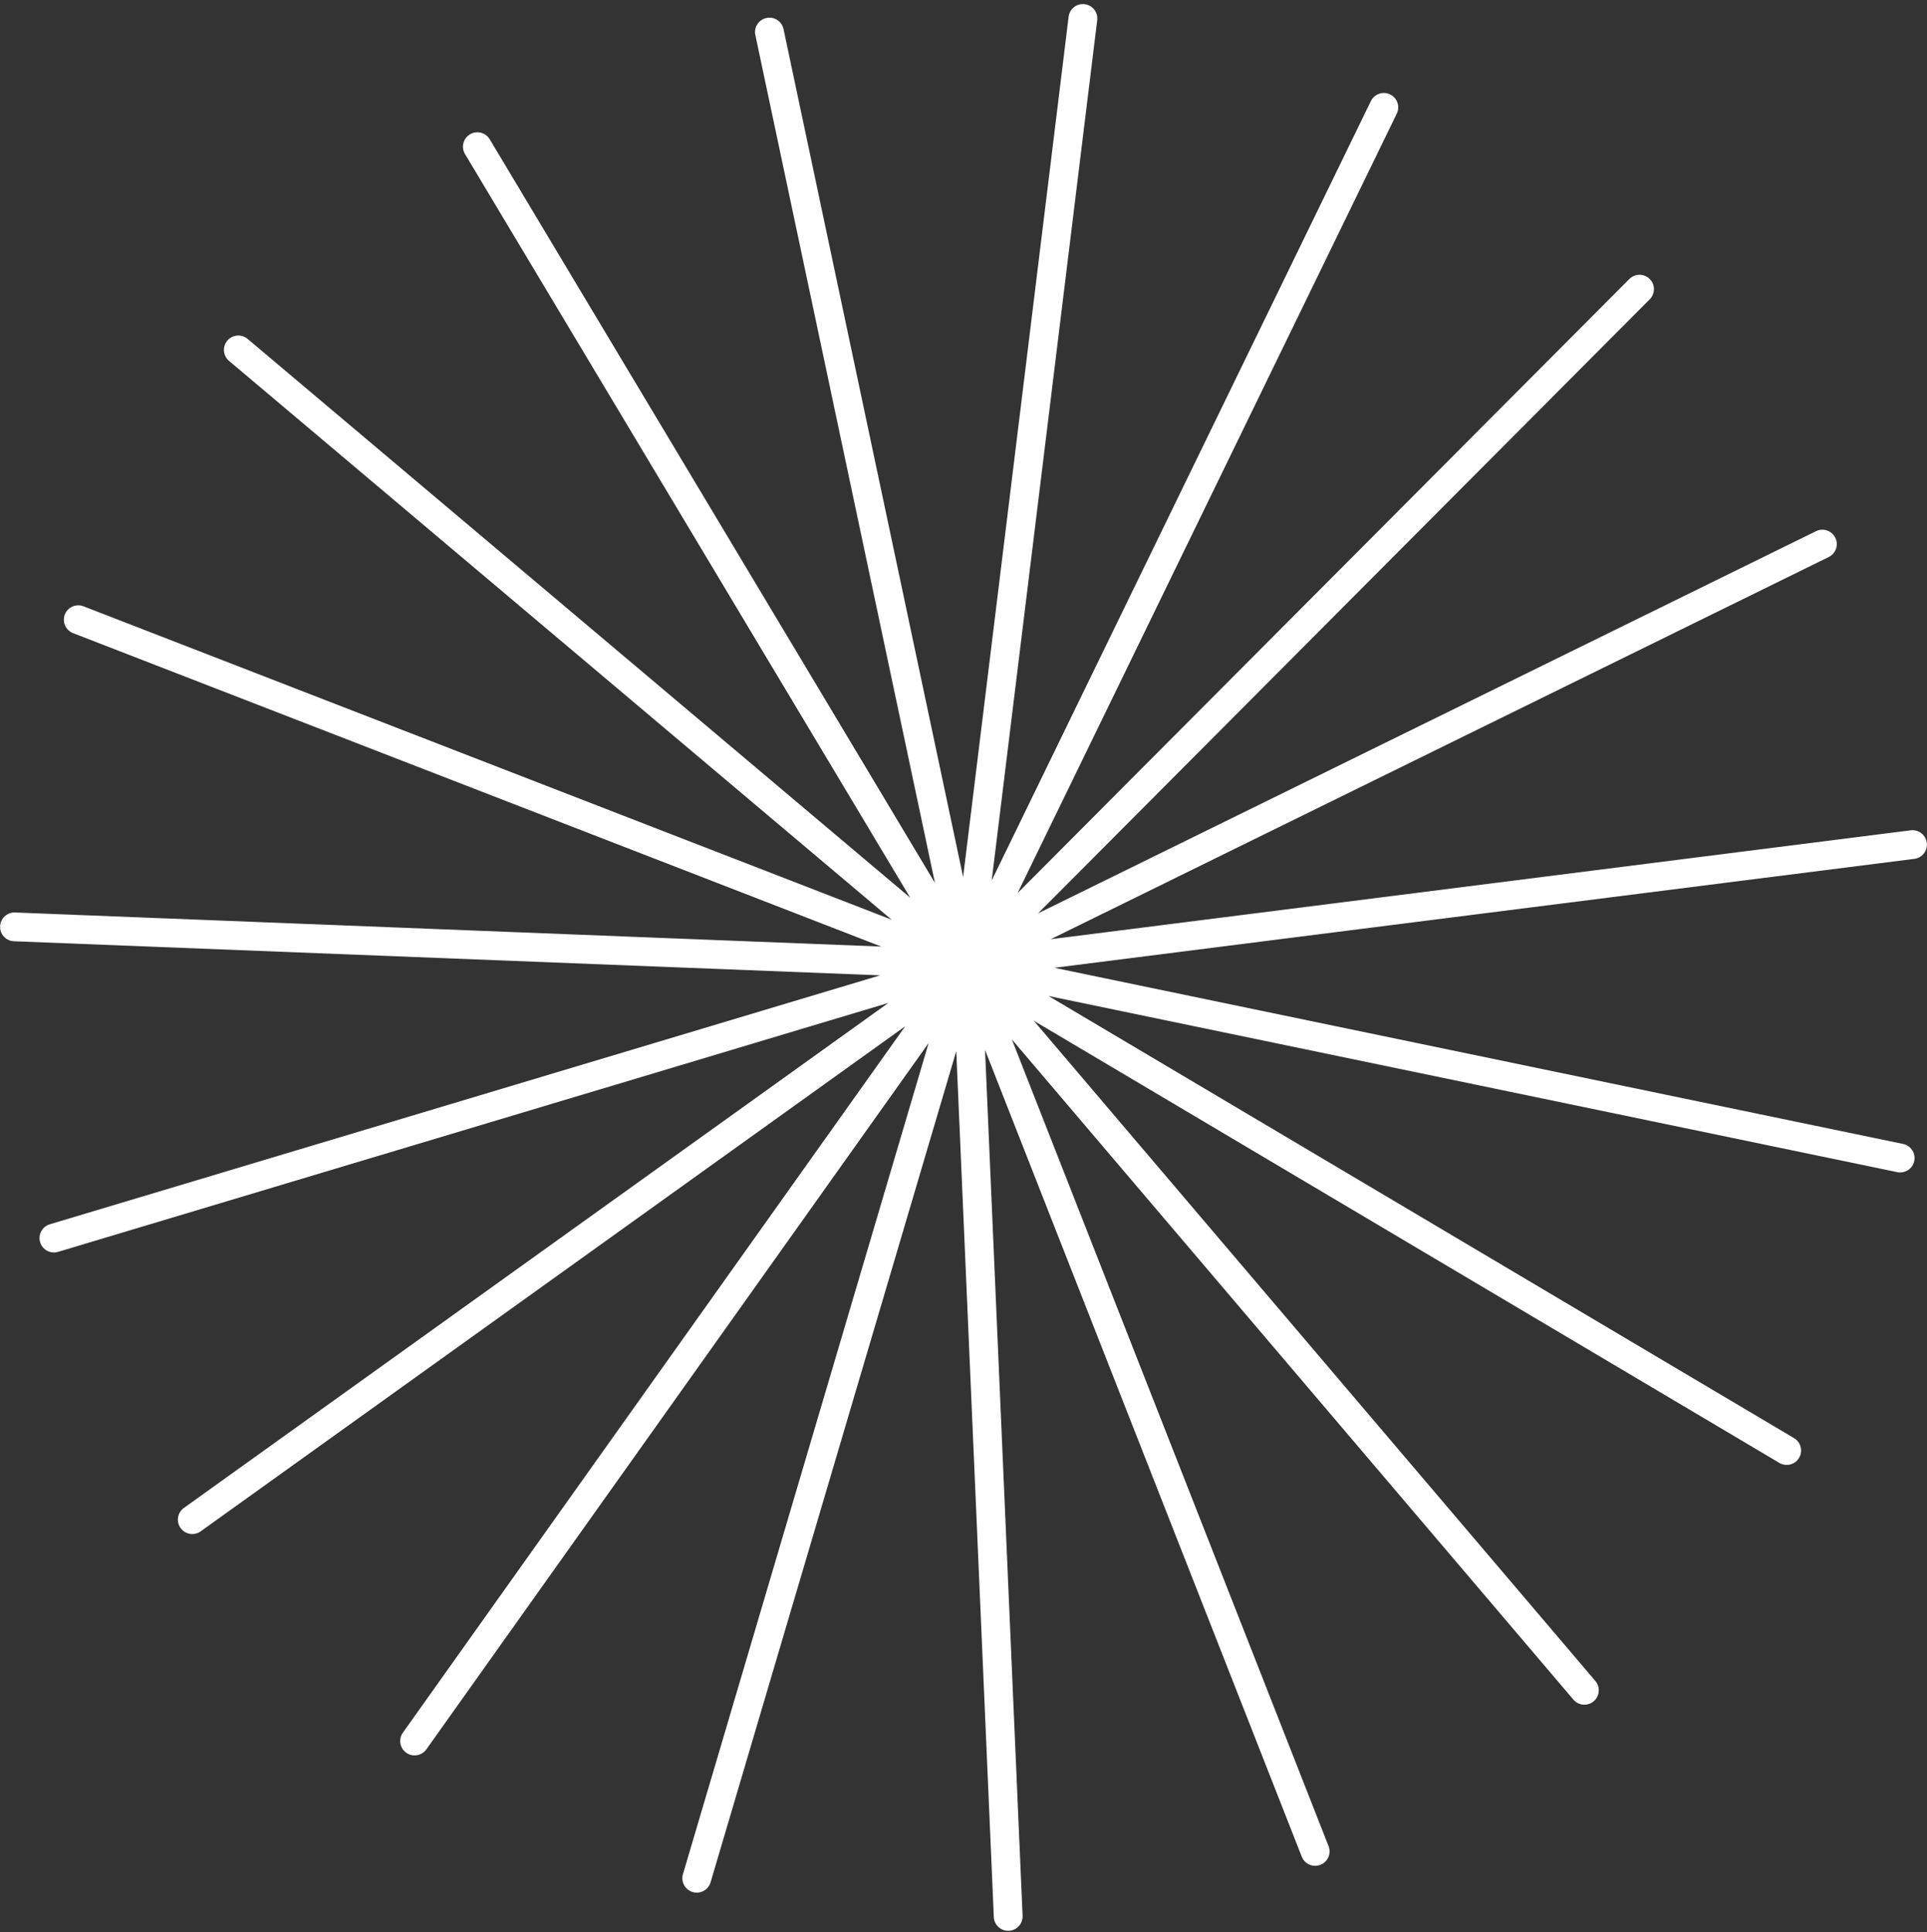 <?xml version="1.0" encoding="UTF-8"?> <svg xmlns="http://www.w3.org/2000/svg" width="336" height="337" viewBox="0 0 336 337" fill="none"><rect x="0" y="0" width="336" height="337" fill="#333333" stroke="none"/> <path fill-rule="evenodd" clip-rule="evenodd" d="M189.127 0.73C190.504 0.899 191.483 2.151 191.314 3.528L172.918 153.554L239.031 17.63C239.637 16.383 241.14 15.863 242.387 16.47C243.634 17.076 244.153 18.579 243.546 19.826L177.433 155.75L284.099 48.658C285.077 47.675 286.667 47.672 287.649 48.651C288.632 49.629 288.635 51.219 287.656 52.201L180.991 159.294L316.65 92.638C317.894 92.026 319.399 92.54 320.01 93.784C320.622 95.029 320.109 96.533 318.864 97.145L183.206 163.801L333.157 144.805C334.533 144.63 335.789 145.604 335.963 146.98C336.138 148.356 335.164 149.612 333.788 149.786L183.837 168.782L331.831 199.505C333.189 199.787 334.061 201.116 333.779 202.473C333.498 203.831 332.168 204.703 330.811 204.421L182.816 173.699L312.816 250.811C314.009 251.518 314.402 253.058 313.695 254.251C312.987 255.444 311.447 255.837 310.255 255.129L180.254 178.018L278.173 293.162C279.071 294.219 278.943 295.803 277.887 296.702C276.83 297.6 275.246 297.472 274.347 296.415L176.429 181.271L231.655 321.971C232.161 323.261 231.525 324.719 230.235 325.225C228.944 325.732 227.487 325.096 226.98 323.805L171.755 183.106L178.303 334.114C178.363 335.499 177.288 336.671 175.903 336.731C174.518 336.791 173.346 335.717 173.286 334.331L166.738 183.323L123.899 328.275C123.506 329.605 122.109 330.365 120.78 329.972C119.45 329.579 118.69 328.182 119.083 326.852L161.922 181.9L74.339 305.089C73.535 306.219 71.968 306.483 70.838 305.68C69.707 304.876 69.442 303.309 70.246 302.179L157.83 178.99L34.992 267.066C33.865 267.874 32.297 267.615 31.489 266.488C30.681 265.361 30.939 263.793 32.066 262.985L154.904 174.909L10.124 218.327C8.796 218.726 7.396 217.972 6.998 216.644C6.599 215.316 7.353 213.916 8.681 213.518L153.461 170.1L2.428 164.155C1.043 164.101 -0.036 162.933 0.018 161.548C0.073 160.162 1.24 159.083 2.626 159.138L153.659 165.082L12.739 110.419C11.446 109.918 10.805 108.463 11.306 107.171C11.808 105.878 13.262 105.236 14.555 105.738L155.475 160.4L39.939 62.943C38.88 62.049 38.745 60.465 39.639 59.405C40.533 58.345 42.117 58.211 43.177 59.105L158.712 156.562L81.082 26.871C80.369 25.681 80.757 24.139 81.946 23.427C83.136 22.715 84.678 23.102 85.39 24.292L163.021 153.983L131.707 6.112C131.42 4.756 132.286 3.423 133.643 3.136C135 2.849 136.332 3.715 136.619 5.072L167.933 152.943L186.33 2.916C186.498 1.54 187.751 0.561 189.127 0.73Z" fill="white"></path> </svg> 
